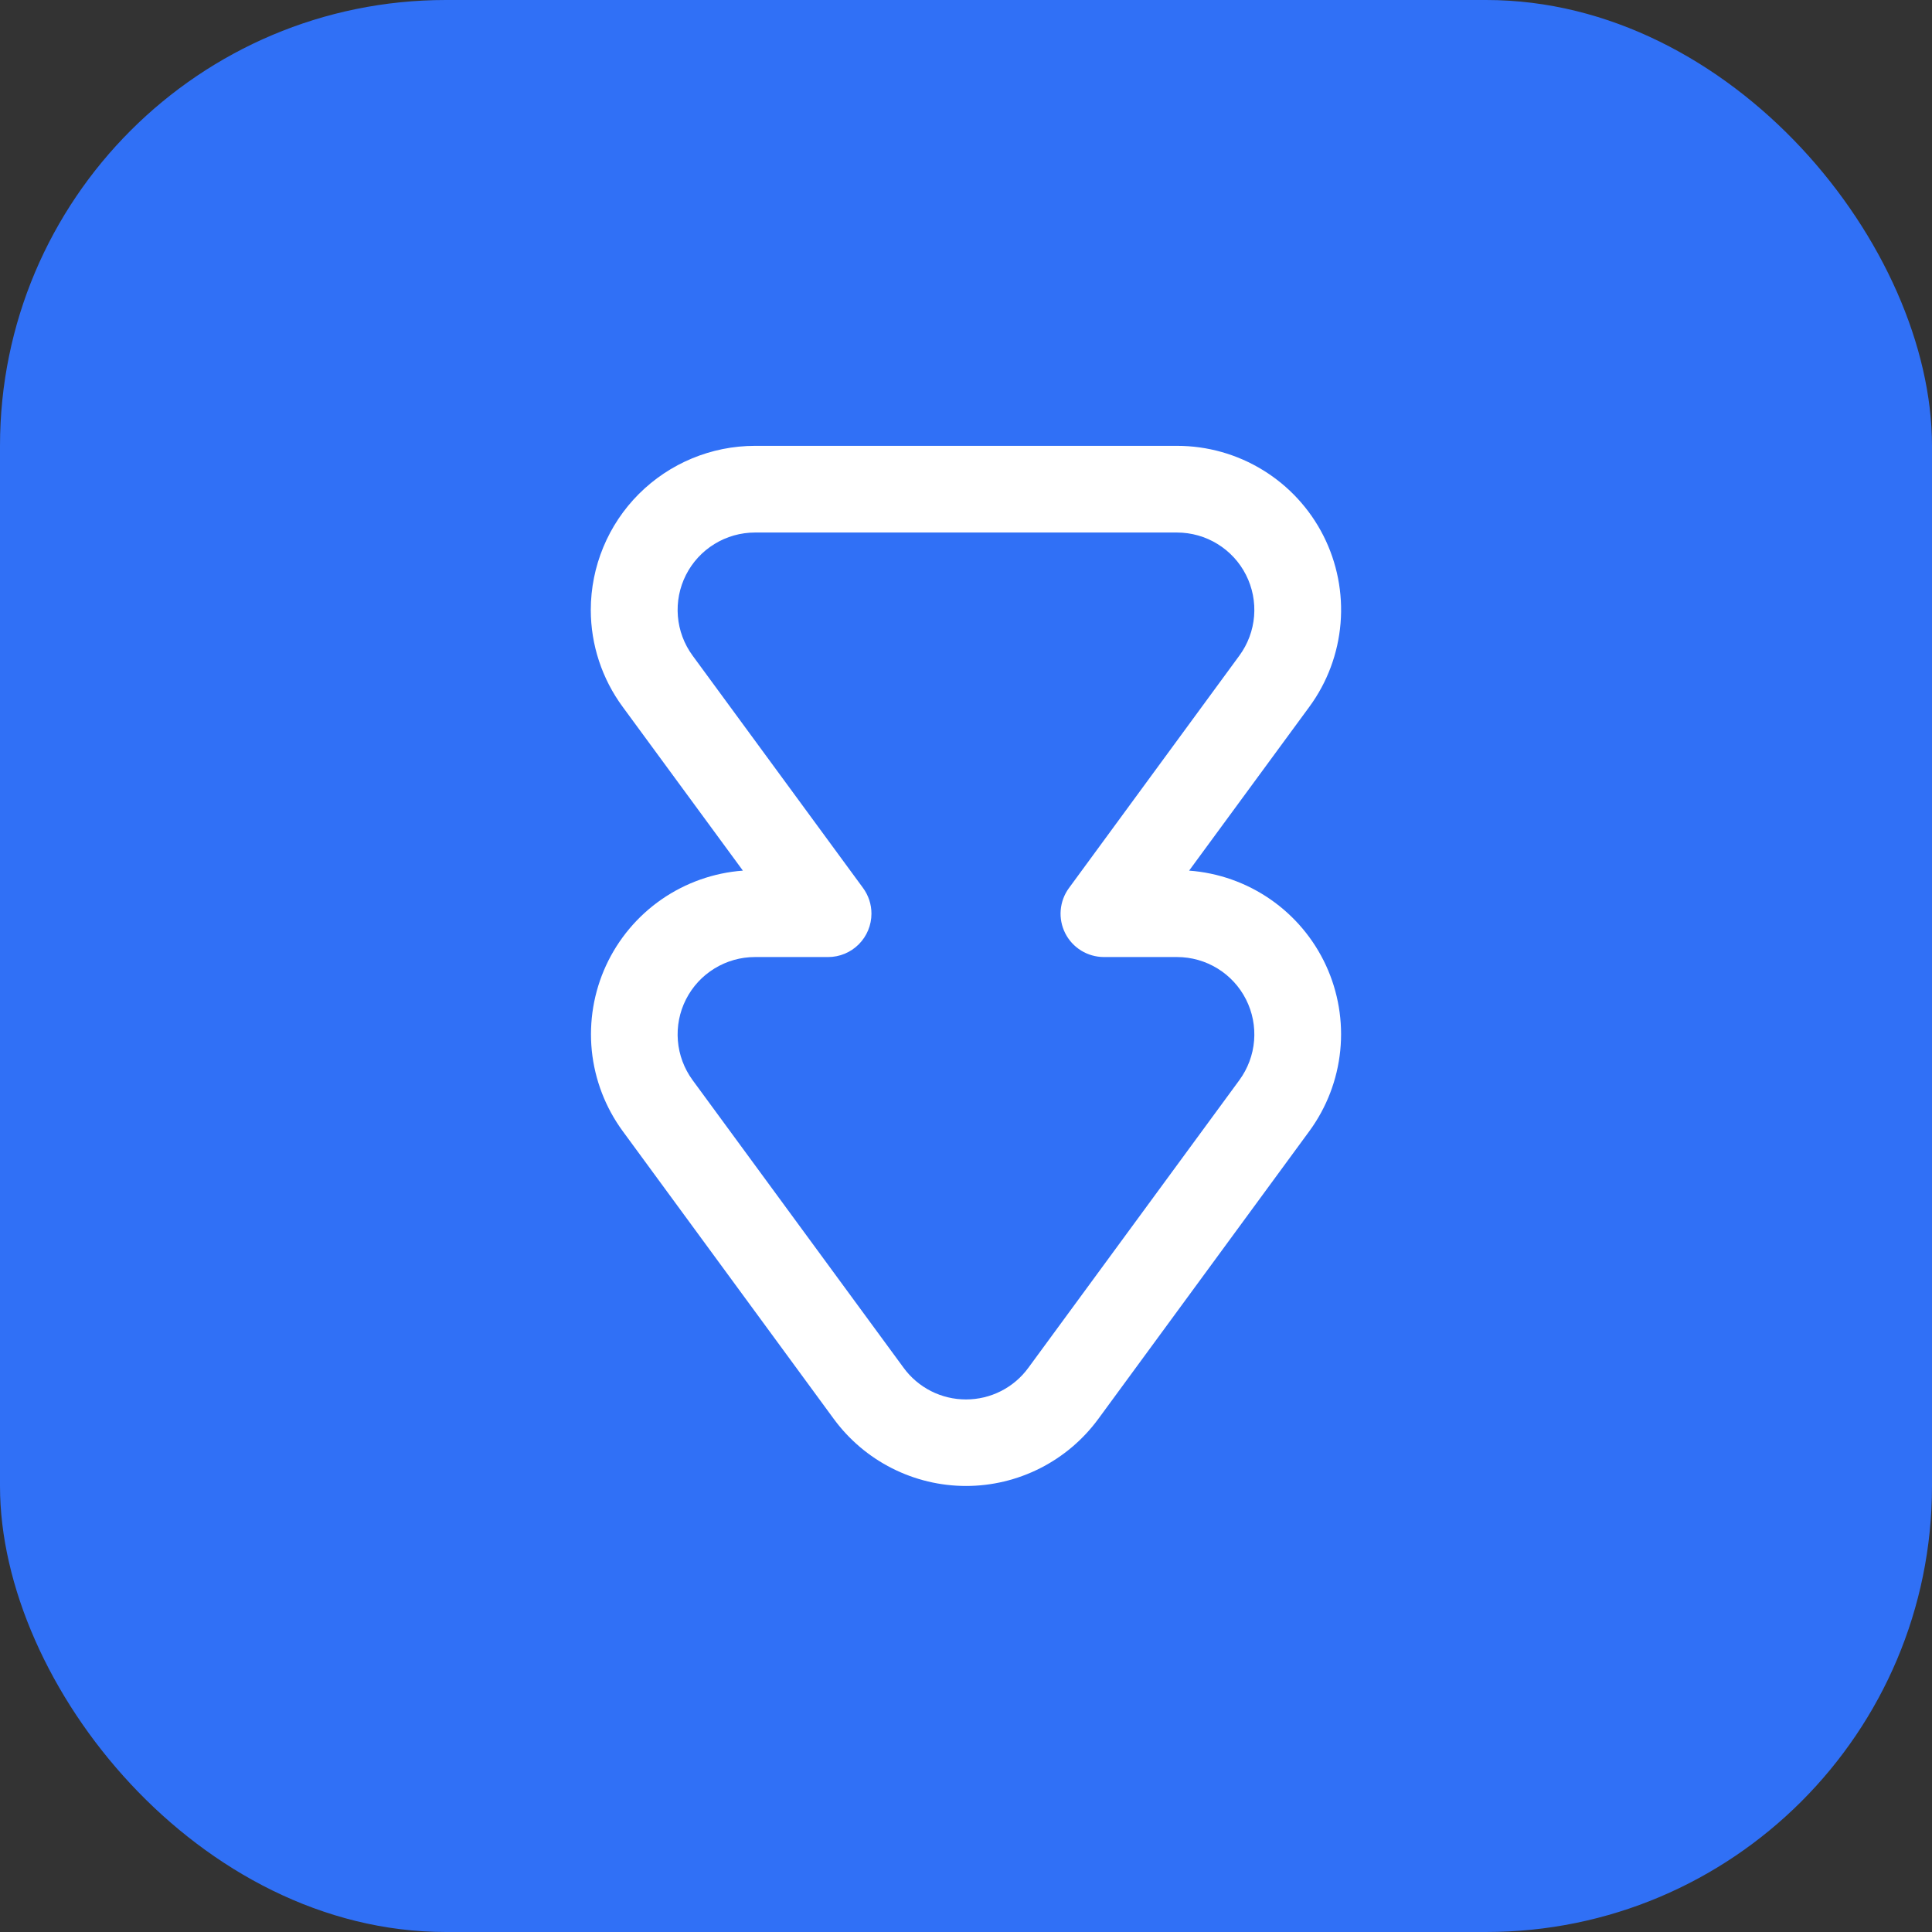 <svg width="52" height="52" viewBox="0 0 52 52" fill="none" xmlns="http://www.w3.org/2000/svg">
<rect x="0" y="0" width="52" height="52" fill="#333333" stroke="none"/>
<rect width="52" height="52" rx="12" fill="#3070F6"/>
<g clip-path="url(#clip0_326_186)">
<path d="M15.901 16.418C15.902 15.247 16.367 14.123 17.195 13.295C18.024 12.467 19.147 12.001 20.318 12L31.681 12C32.497 12 33.297 12.226 33.992 12.653C34.688 13.08 35.251 13.691 35.62 14.419C35.988 15.146 36.148 15.962 36.081 16.775C36.014 17.588 35.724 18.367 35.241 19.024L32.005 23.433C32.791 23.491 33.547 23.758 34.195 24.207C34.843 24.656 35.359 25.27 35.689 25.985C36.019 26.701 36.152 27.492 36.073 28.276C35.994 29.061 35.707 29.809 35.241 30.445L29.559 38.193C29.149 38.751 28.613 39.205 27.995 39.518C27.377 39.831 26.694 39.995 26.001 39.995C25.308 39.995 24.625 39.831 24.007 39.518C23.389 39.205 22.853 38.751 22.443 38.193L16.761 30.445C16.295 29.81 16.008 29.061 15.928 28.277C15.85 27.493 15.982 26.702 16.312 25.986C16.642 25.271 17.158 24.657 17.805 24.208C18.453 23.759 19.209 23.491 19.995 23.433L16.759 19.024C16.203 18.269 15.902 17.356 15.901 16.418ZM23.455 24.592C23.455 24.901 23.332 25.198 23.113 25.417C22.895 25.636 22.598 25.759 22.289 25.759L20.318 25.759C19.934 25.759 19.557 25.866 19.23 26.067C18.902 26.268 18.637 26.556 18.463 26.899C18.289 27.242 18.214 27.626 18.245 28.009C18.276 28.392 18.413 28.759 18.64 29.07L24.322 36.816C24.515 37.08 24.768 37.294 25.059 37.442C25.351 37.59 25.673 37.666 26 37.666C26.326 37.666 26.649 37.59 26.94 37.442C27.232 37.294 27.484 37.08 27.677 36.816L33.359 29.07C33.586 28.759 33.723 28.392 33.754 28.009C33.785 27.626 33.71 27.242 33.536 26.899C33.363 26.556 33.097 26.268 32.77 26.067C32.443 25.866 32.066 25.759 31.681 25.759L29.711 25.759C29.495 25.758 29.284 25.698 29.101 25.586C28.917 25.473 28.768 25.311 28.671 25.119C28.574 24.927 28.531 24.711 28.549 24.497C28.567 24.282 28.643 24.076 28.771 23.902L33.359 17.644C33.586 17.334 33.723 16.967 33.754 16.584C33.785 16.201 33.71 15.817 33.536 15.474C33.363 15.131 33.097 14.843 32.77 14.642C32.443 14.44 32.066 14.334 31.681 14.333L20.318 14.333C19.934 14.334 19.557 14.44 19.23 14.642C18.902 14.843 18.637 15.131 18.463 15.474C18.289 15.817 18.214 16.201 18.245 16.584C18.276 16.967 18.413 17.334 18.64 17.644L23.229 23.9C23.376 24.101 23.456 24.343 23.455 24.592Z" fill="white"/>
</g>
<defs>
<clipPath id="clip0_326_186">
<rect width="28" height="28" fill="white" transform="translate(40 12) rotate(90)"/>
</clipPath>
</defs>
</svg>
